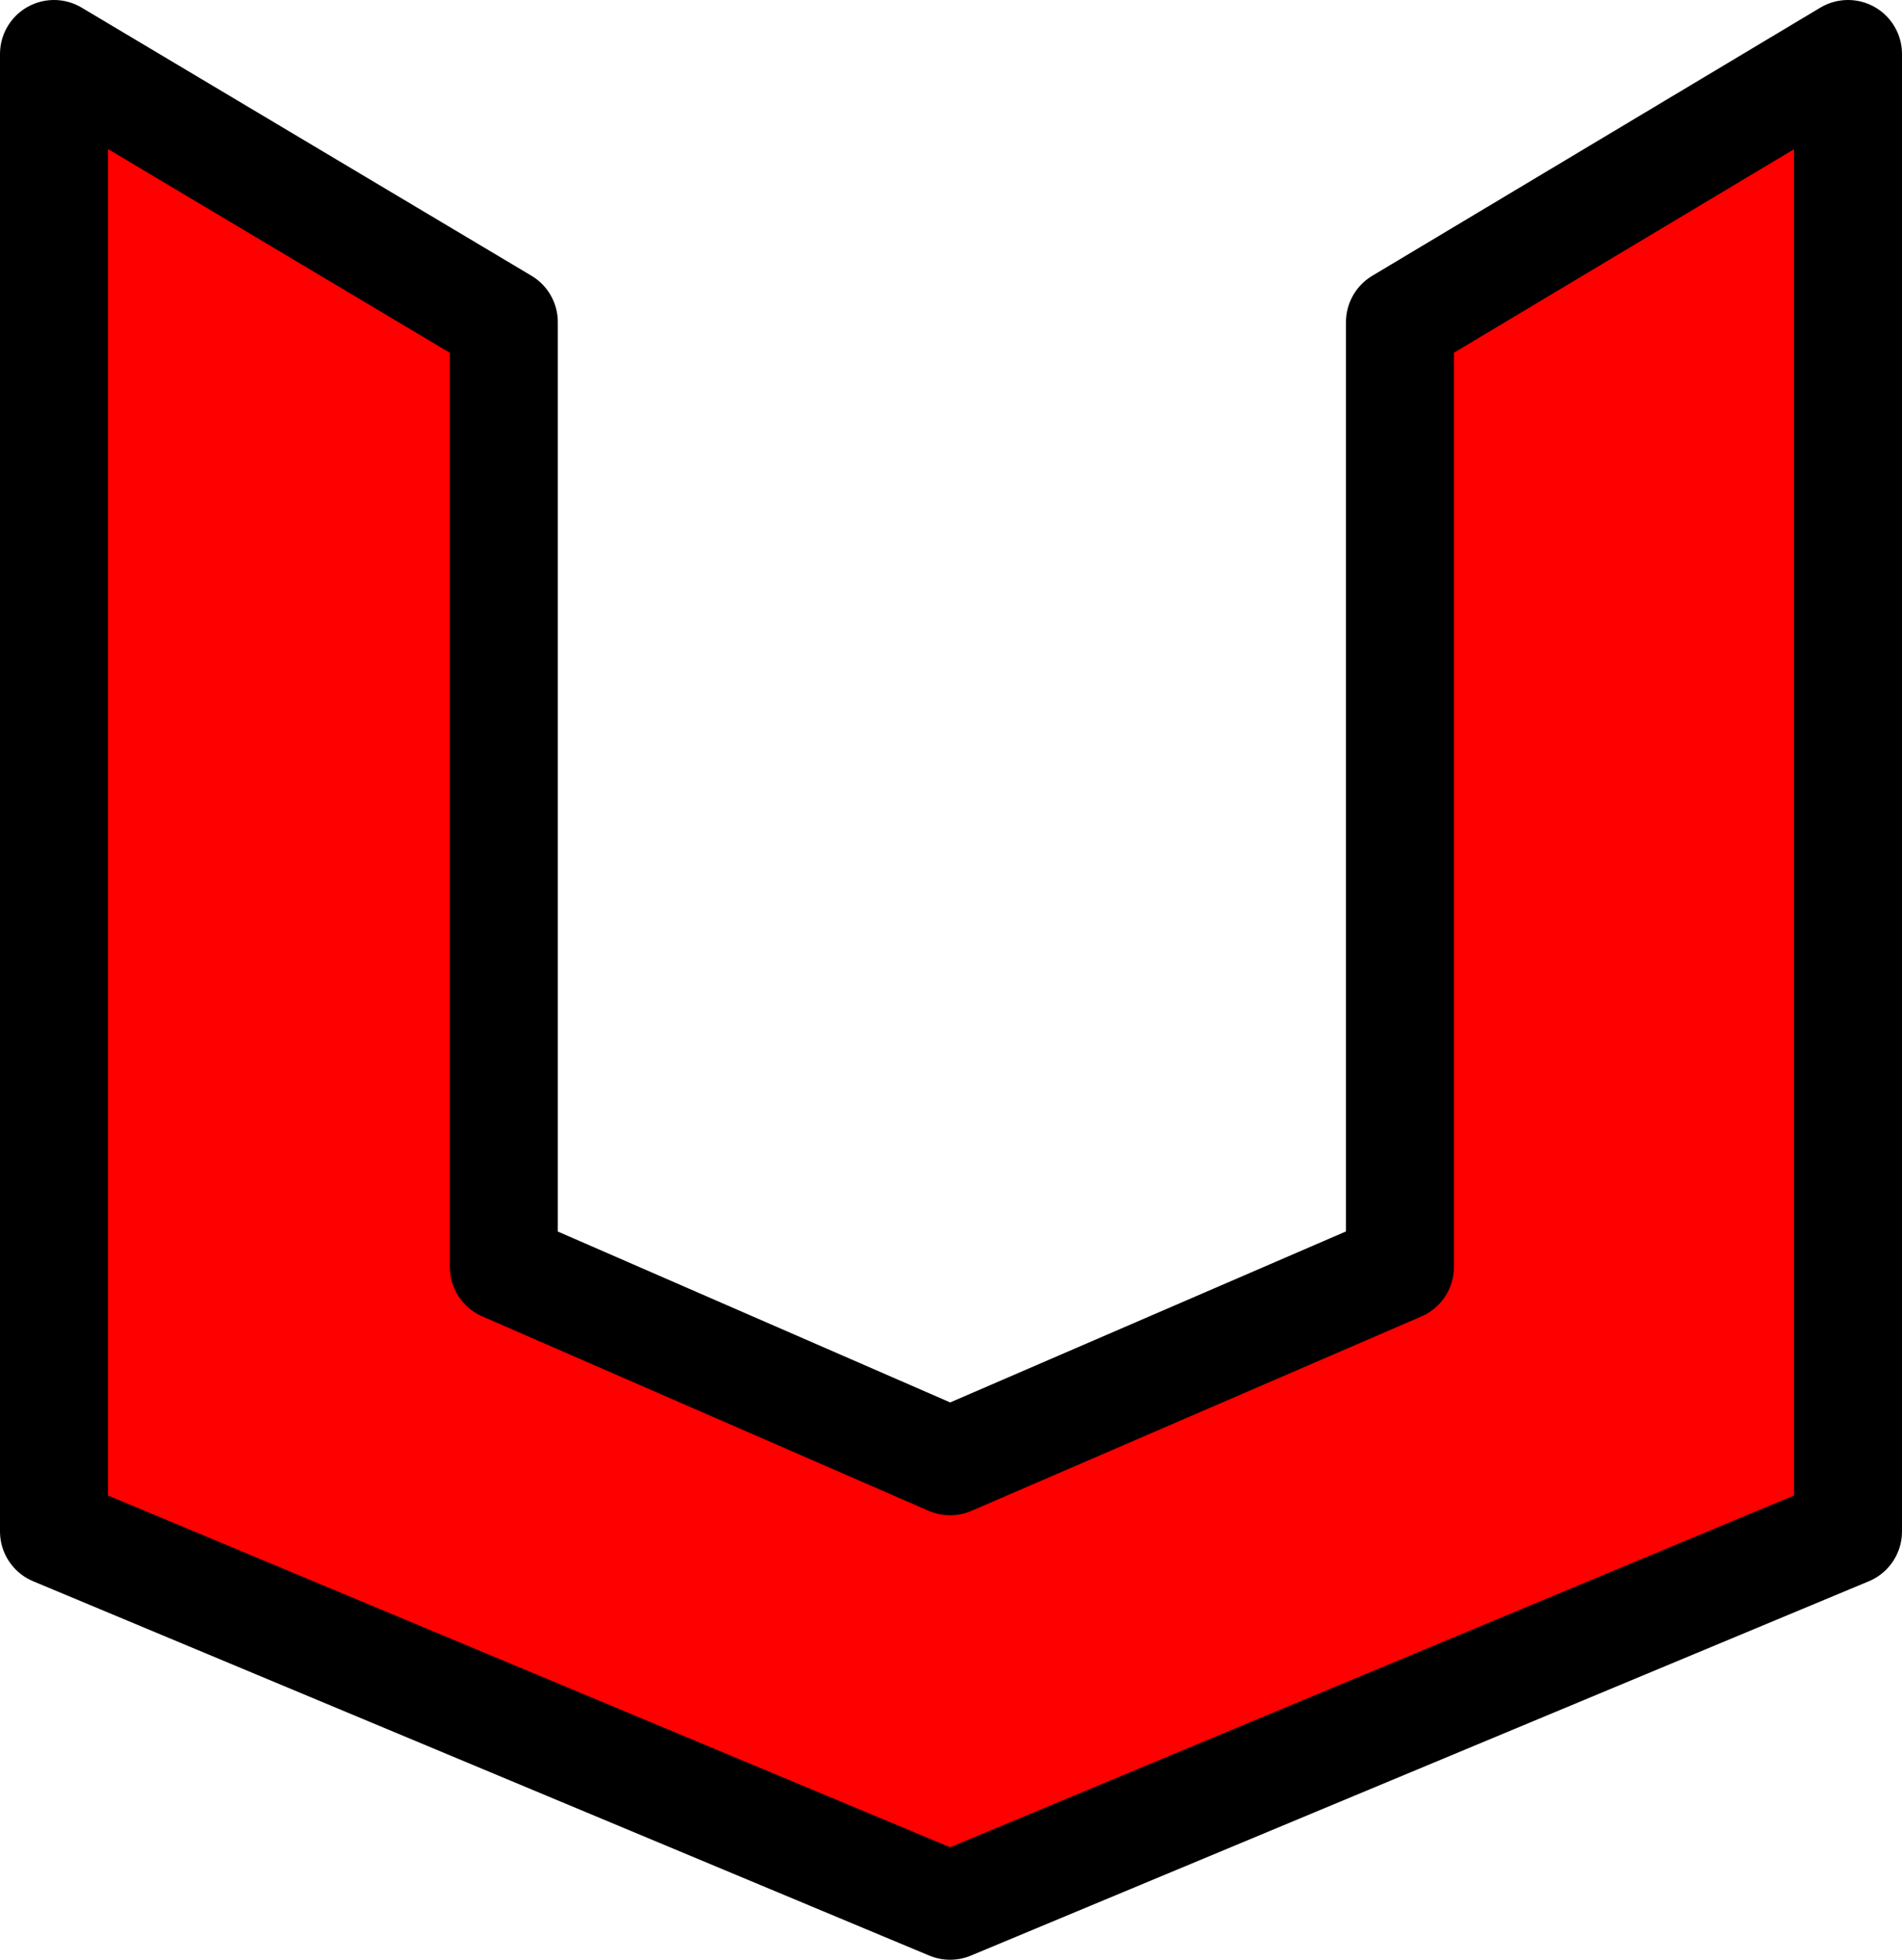 <?xml version="1.0" encoding="UTF-8" standalone="no"?>
<svg xmlns:xlink="http://www.w3.org/1999/xlink" height="54.45px" width="52.85px" xmlns="http://www.w3.org/2000/svg">
  <g transform="matrix(1.0, 0.0, 0.0, 1.0, -276.05, -364.2)">
    <path d="M290.05 373.15 L290.05 399.4 302.45 404.8 314.95 399.4 314.95 373.15 327.4 365.7 327.4 406.75 302.45 417.15 277.55 406.75 277.55 365.7 290.05 373.15" fill="#ff0000" fill-rule="evenodd" stroke="none"/>
    <path d="M290.05 373.15 L290.05 399.4 302.45 404.8 314.95 399.4 314.95 373.15 327.4 365.7 327.4 406.75 302.45 417.15 277.55 406.75 277.55 365.7 290.05 373.15 Z" fill="none" stroke="#000000" stroke-linecap="round" stroke-linejoin="round" stroke-width="3.0"/>
  </g>
</svg>
